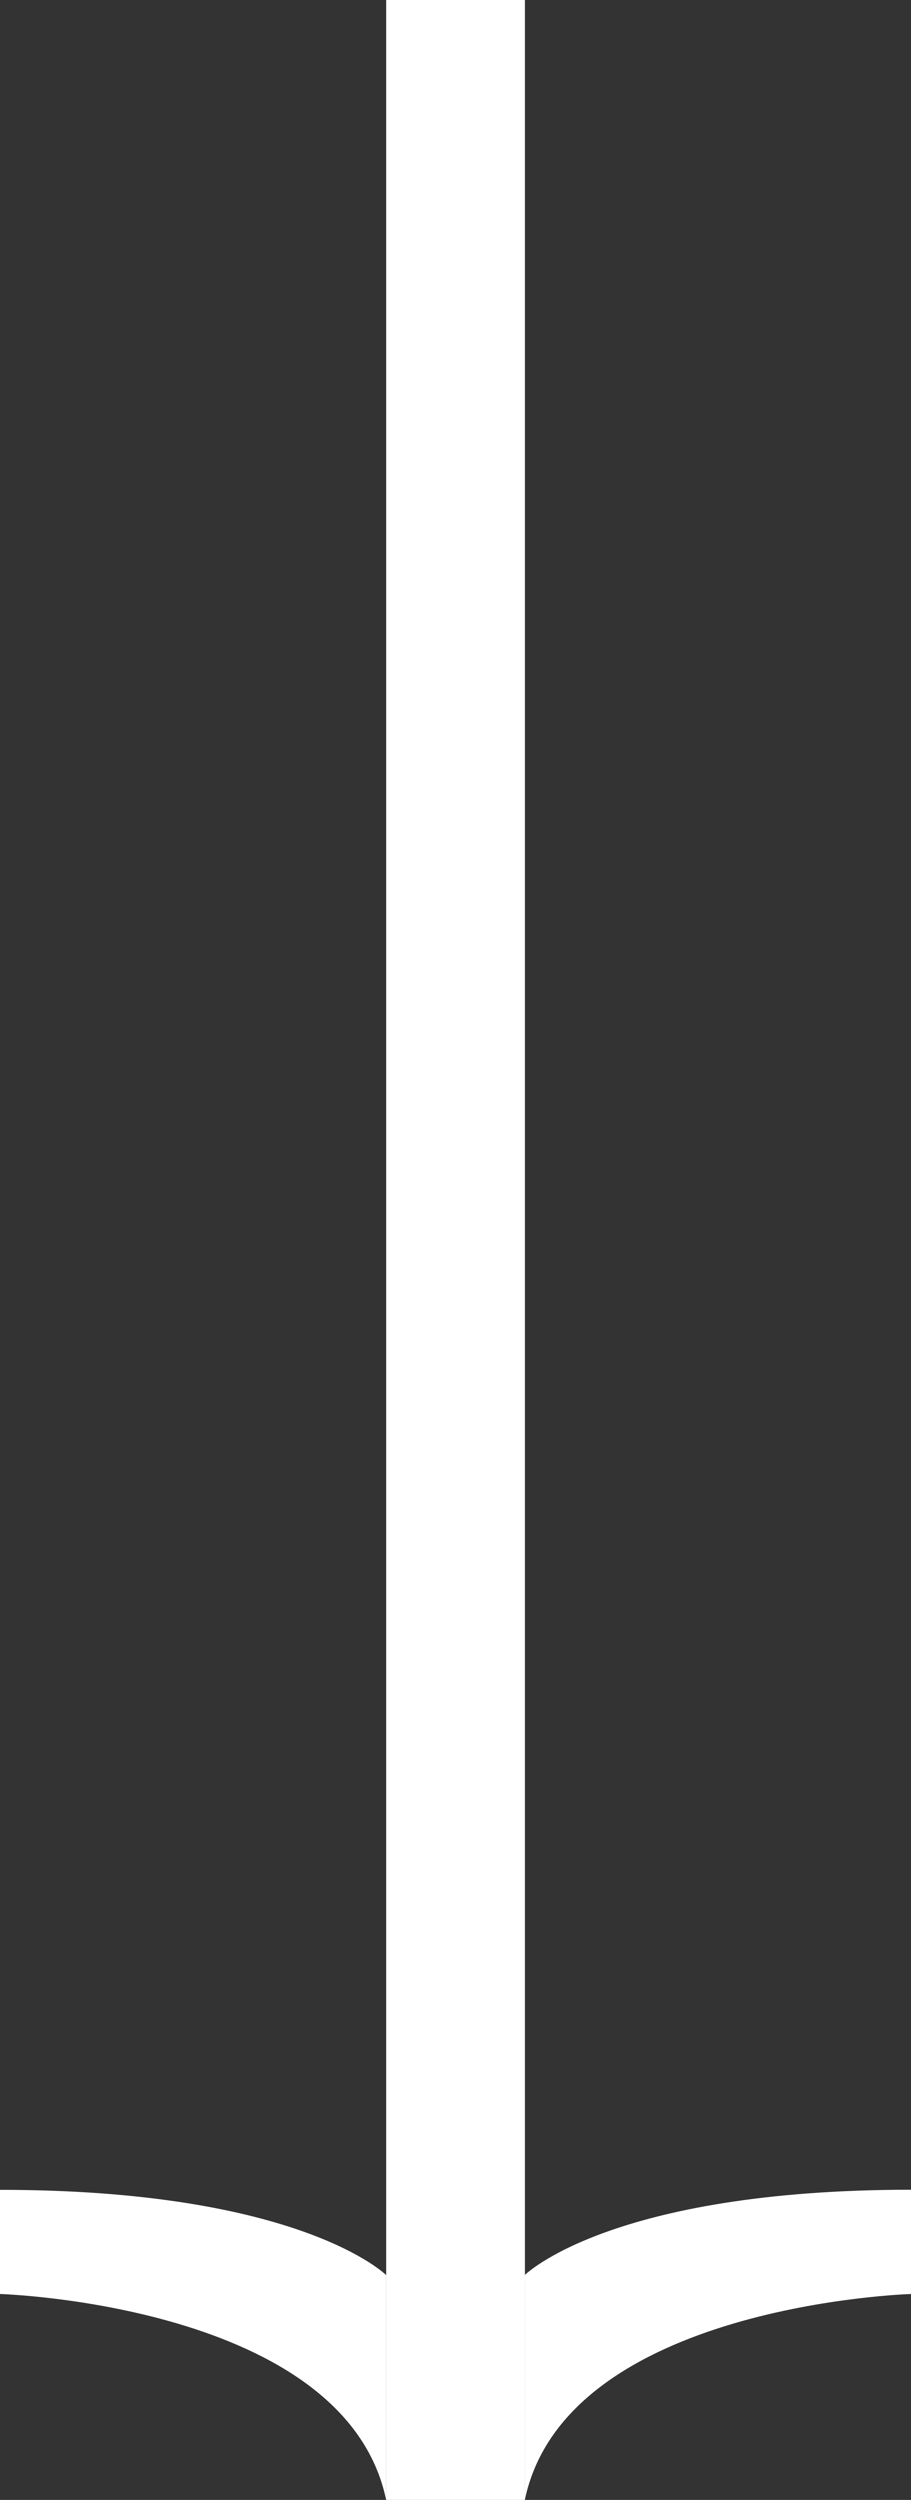 <?xml version="1.0" encoding="UTF-8"?> <svg xmlns="http://www.w3.org/2000/svg" id="_Слой_2" viewBox="0 0 84.64 232.11"><rect x="0" y="0" width="84.64" height="232.11" fill="#333333" stroke="none"/> <defs> <style>.cls-1{fill:#fff;}</style> </defs> <g id="_1080x1080"> <rect class="cls-1" x="35.88" width="12.89" height="232.11"></rect> <path class="cls-1" d="m0,203.32v9.67s32.08.96,35.88,19.13v-20.88s-7.92-7.92-35.88-7.92Z"></path> <path class="cls-1" d="m84.64,203.32v9.67s-32.08.96-35.88,19.12v-20.88s7.92-7.92,35.88-7.92Z"></path> </g> </svg> 
